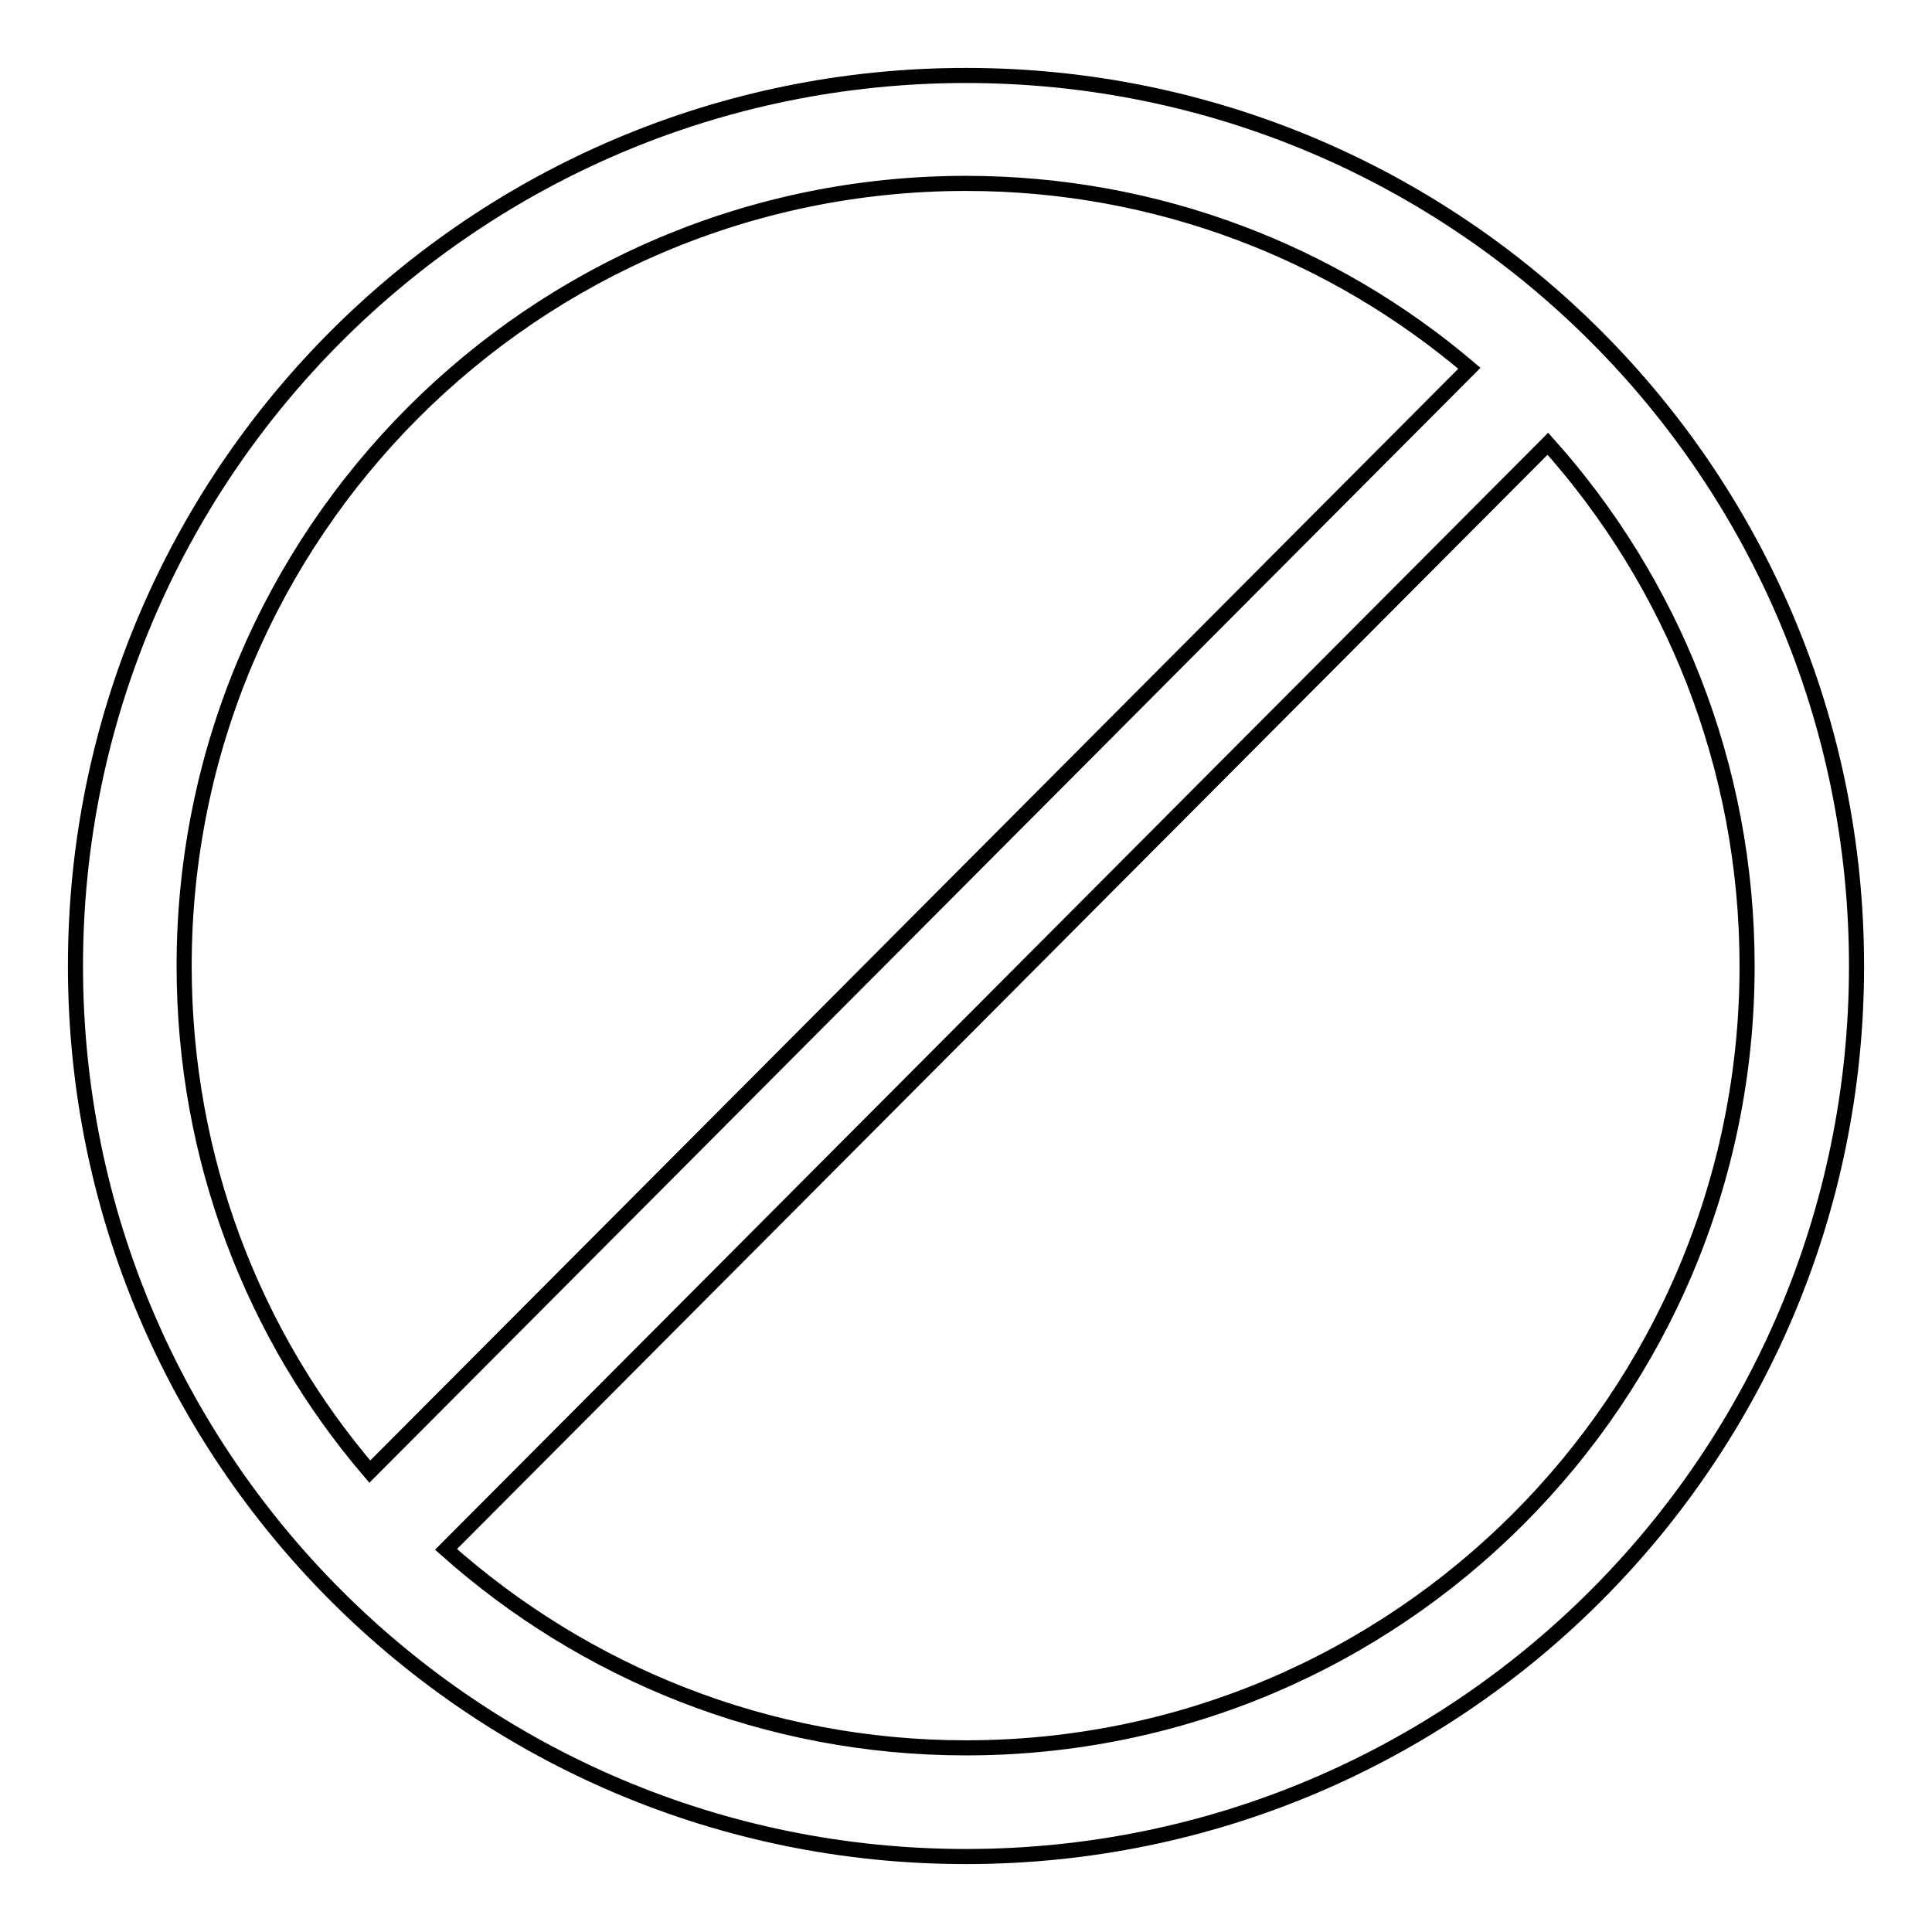 <?xml version="1.0" encoding="utf-8"?>
<!-- Svg Vector Icons : http://www.onlinewebfonts.com/icon -->
<!DOCTYPE svg PUBLIC "-//W3C//DTD SVG 1.1//EN" "http://www.w3.org/Graphics/SVG/1.1/DTD/svg11.dtd">
<svg version="1.1" xmlns="http://www.w3.org/2000/svg" xmlns:xlink="http://www.w3.org/1999/xlink" x="0px" y="0px" viewBox="0 0 256 256" enable-background="new 0 0 256 256" xml:space="preserve">
<g> <path stroke-width="2" fill-opacity="0" stroke="#000000"  d="M128,246c-65.2,0-118-52.8-118-118C10,62.8,62.8,10,128,10c65.2,0,118,52.8,118,118 C246,193.2,193.2,246,128,246z M128,24.3C70.8,24.3,24.4,70.7,24.4,128c0,25.6,9.2,49,24.6,67L194.7,48.8 C176.7,33.5,153.4,24.3,128,24.3z M205.1,58.8l-146,146.5c18.3,16.3,42.4,26.3,68.9,26.3c57.2,0,103.5-46.4,103.5-103.6 C231.5,101.4,221.5,77.1,205.1,58.8z"/></g>
</svg>